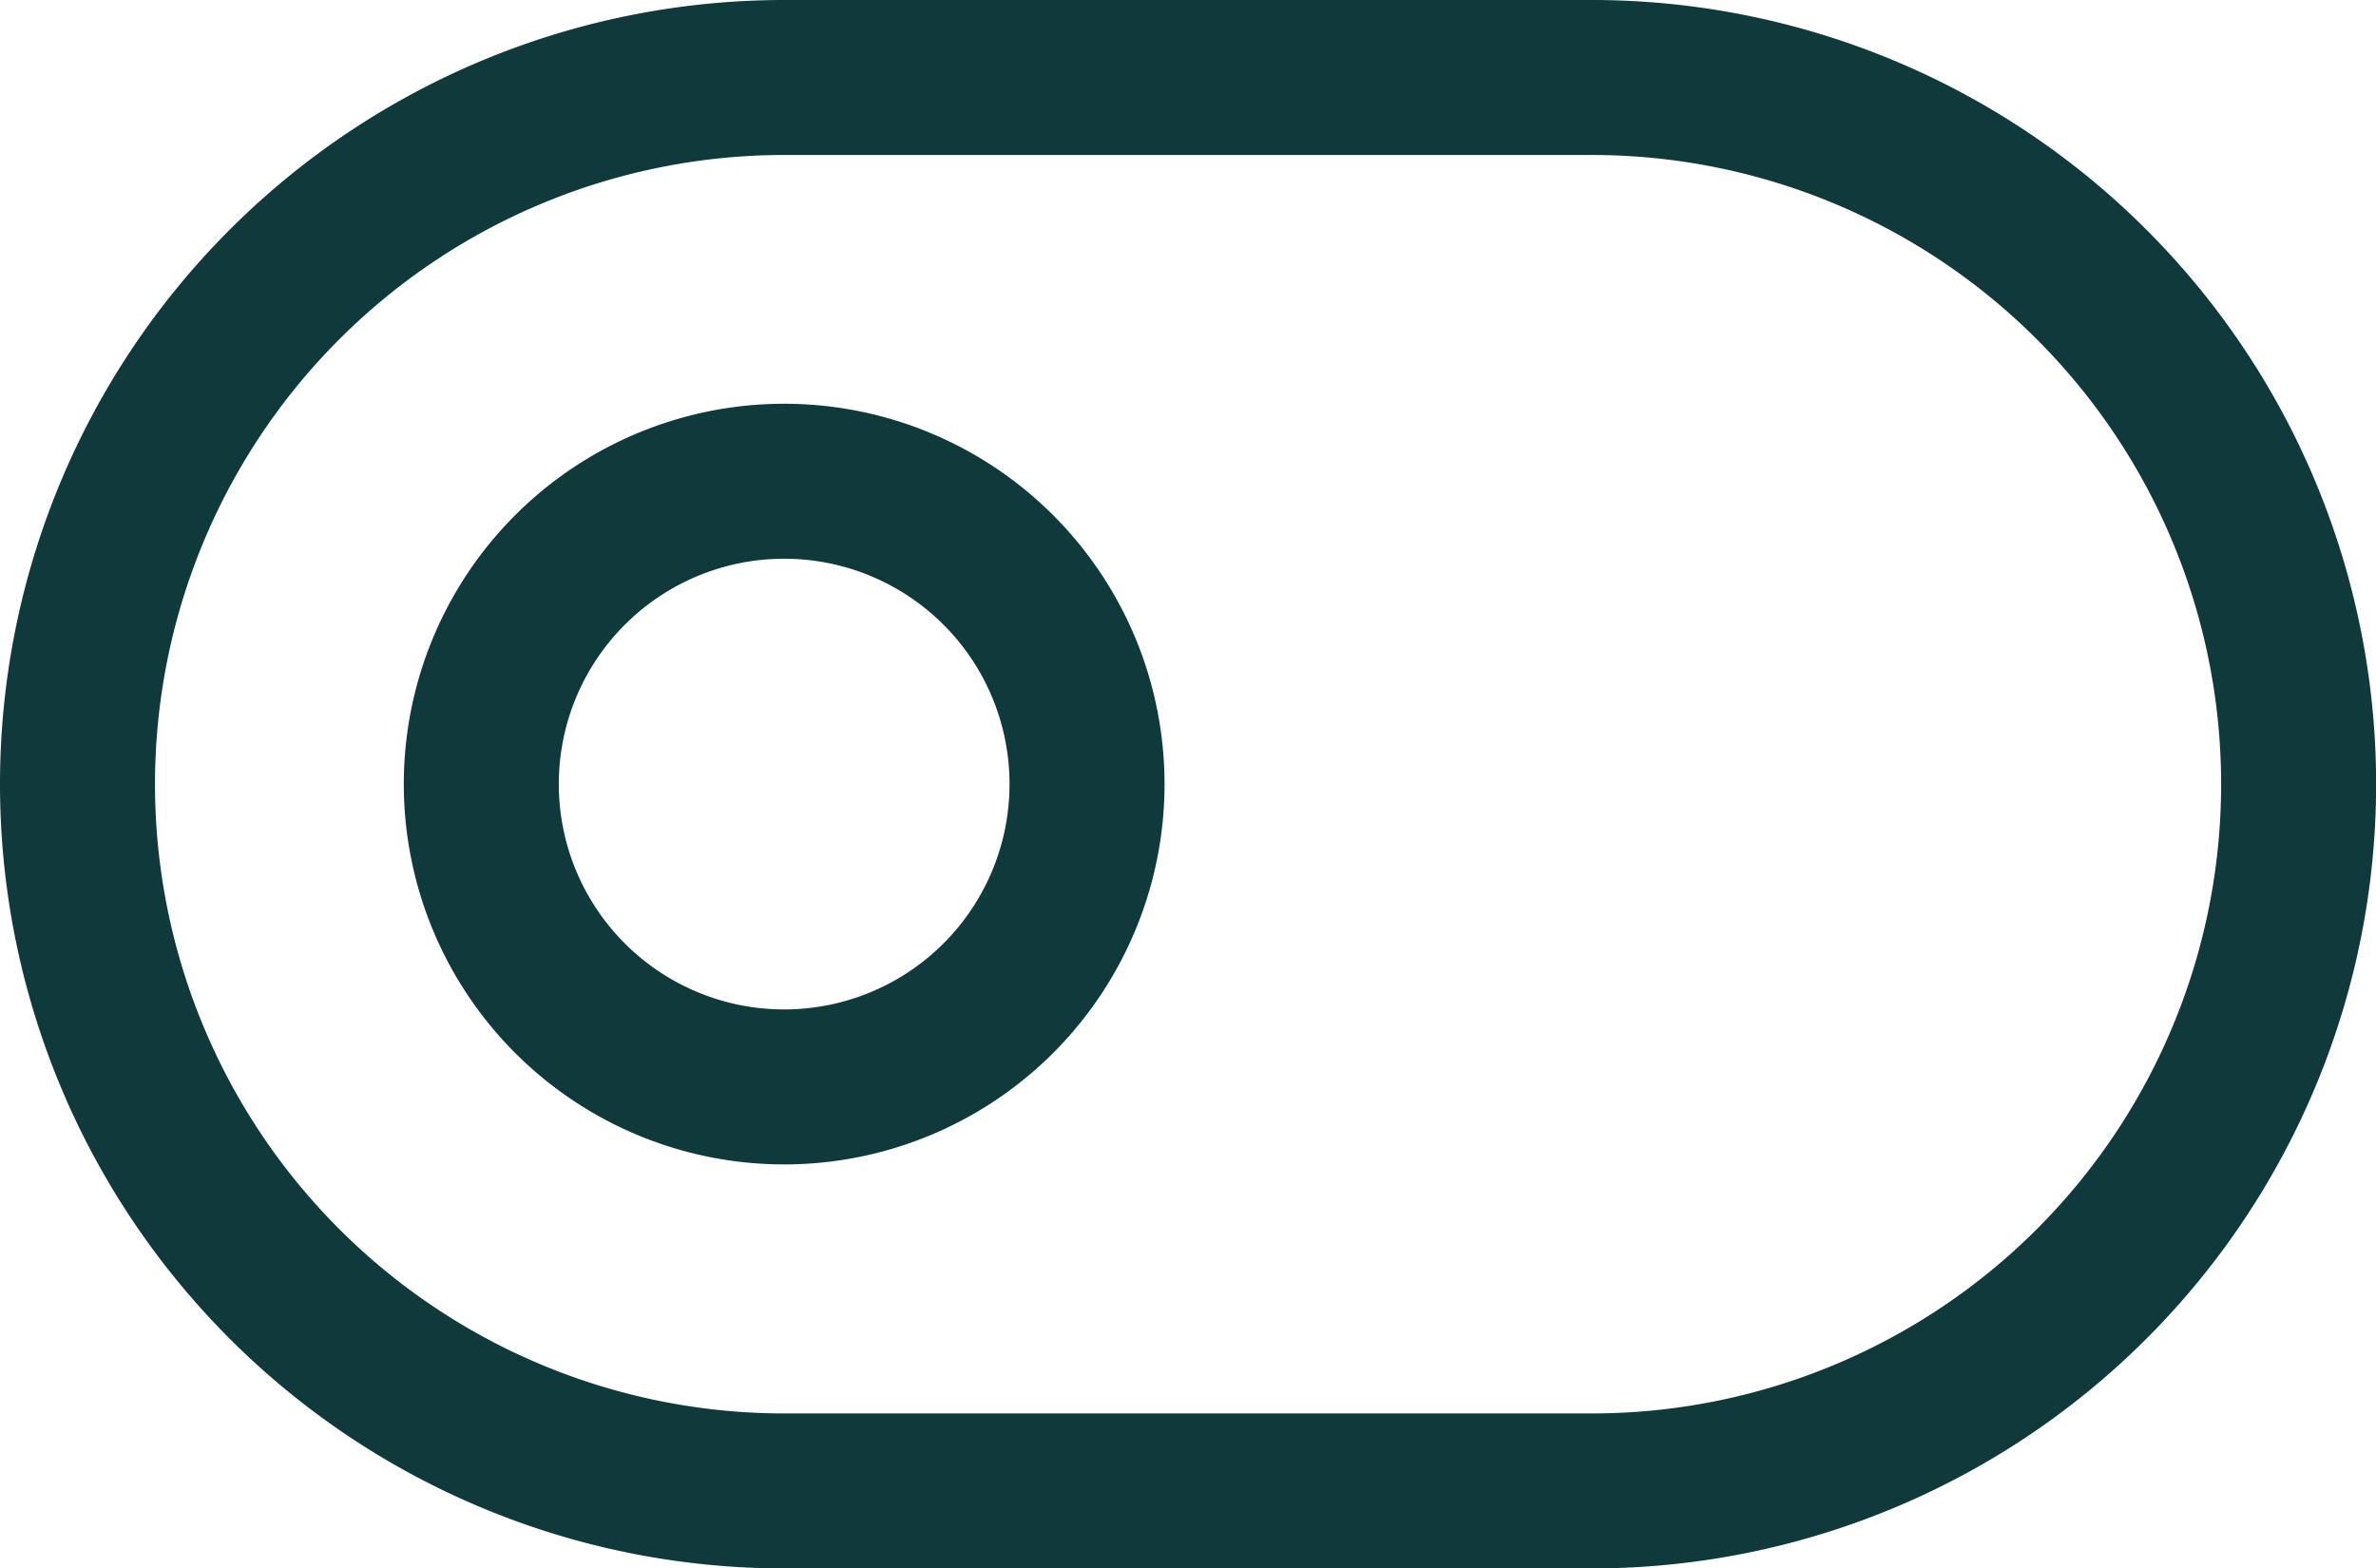 <svg xmlns="http://www.w3.org/2000/svg" width="38.323" height="25.296" viewBox="0 0 38.323 25.296">
  <g id="Group_22596" data-name="Group 22596" transform="translate(-526.339 -4053.621)">
    <g id="Icon_feather-toggle-left" data-name="Icon feather-toggle-left" transform="translate(526.089 4047.371)">
      <path id="Path_4924" data-name="Path 4924" d="M12.9,7.5H25.925a11.4,11.4,0,0,1,11.4,11.4h0a11.4,11.4,0,0,1-11.4,11.4H12.9A11.4,11.4,0,0,1,1.5,18.9h0A11.4,11.4,0,0,1,12.9,7.5Z" transform="translate(0 0)" fill="none" stroke="#0f393a" stroke-linecap="round" stroke-linejoin="round" stroke-width="2.5"/>
      <path id="Path_4925" data-name="Path 4925" d="M17.27,18.385A4.885,4.885,0,1,1,12.385,13.5,4.885,4.885,0,0,1,17.27,18.385Z" transform="translate(0.513 0.513)" fill="none" stroke="#0f393a" stroke-linecap="round" stroke-linejoin="round" stroke-width="2.5"/>
    </g>
  </g>
</svg>
